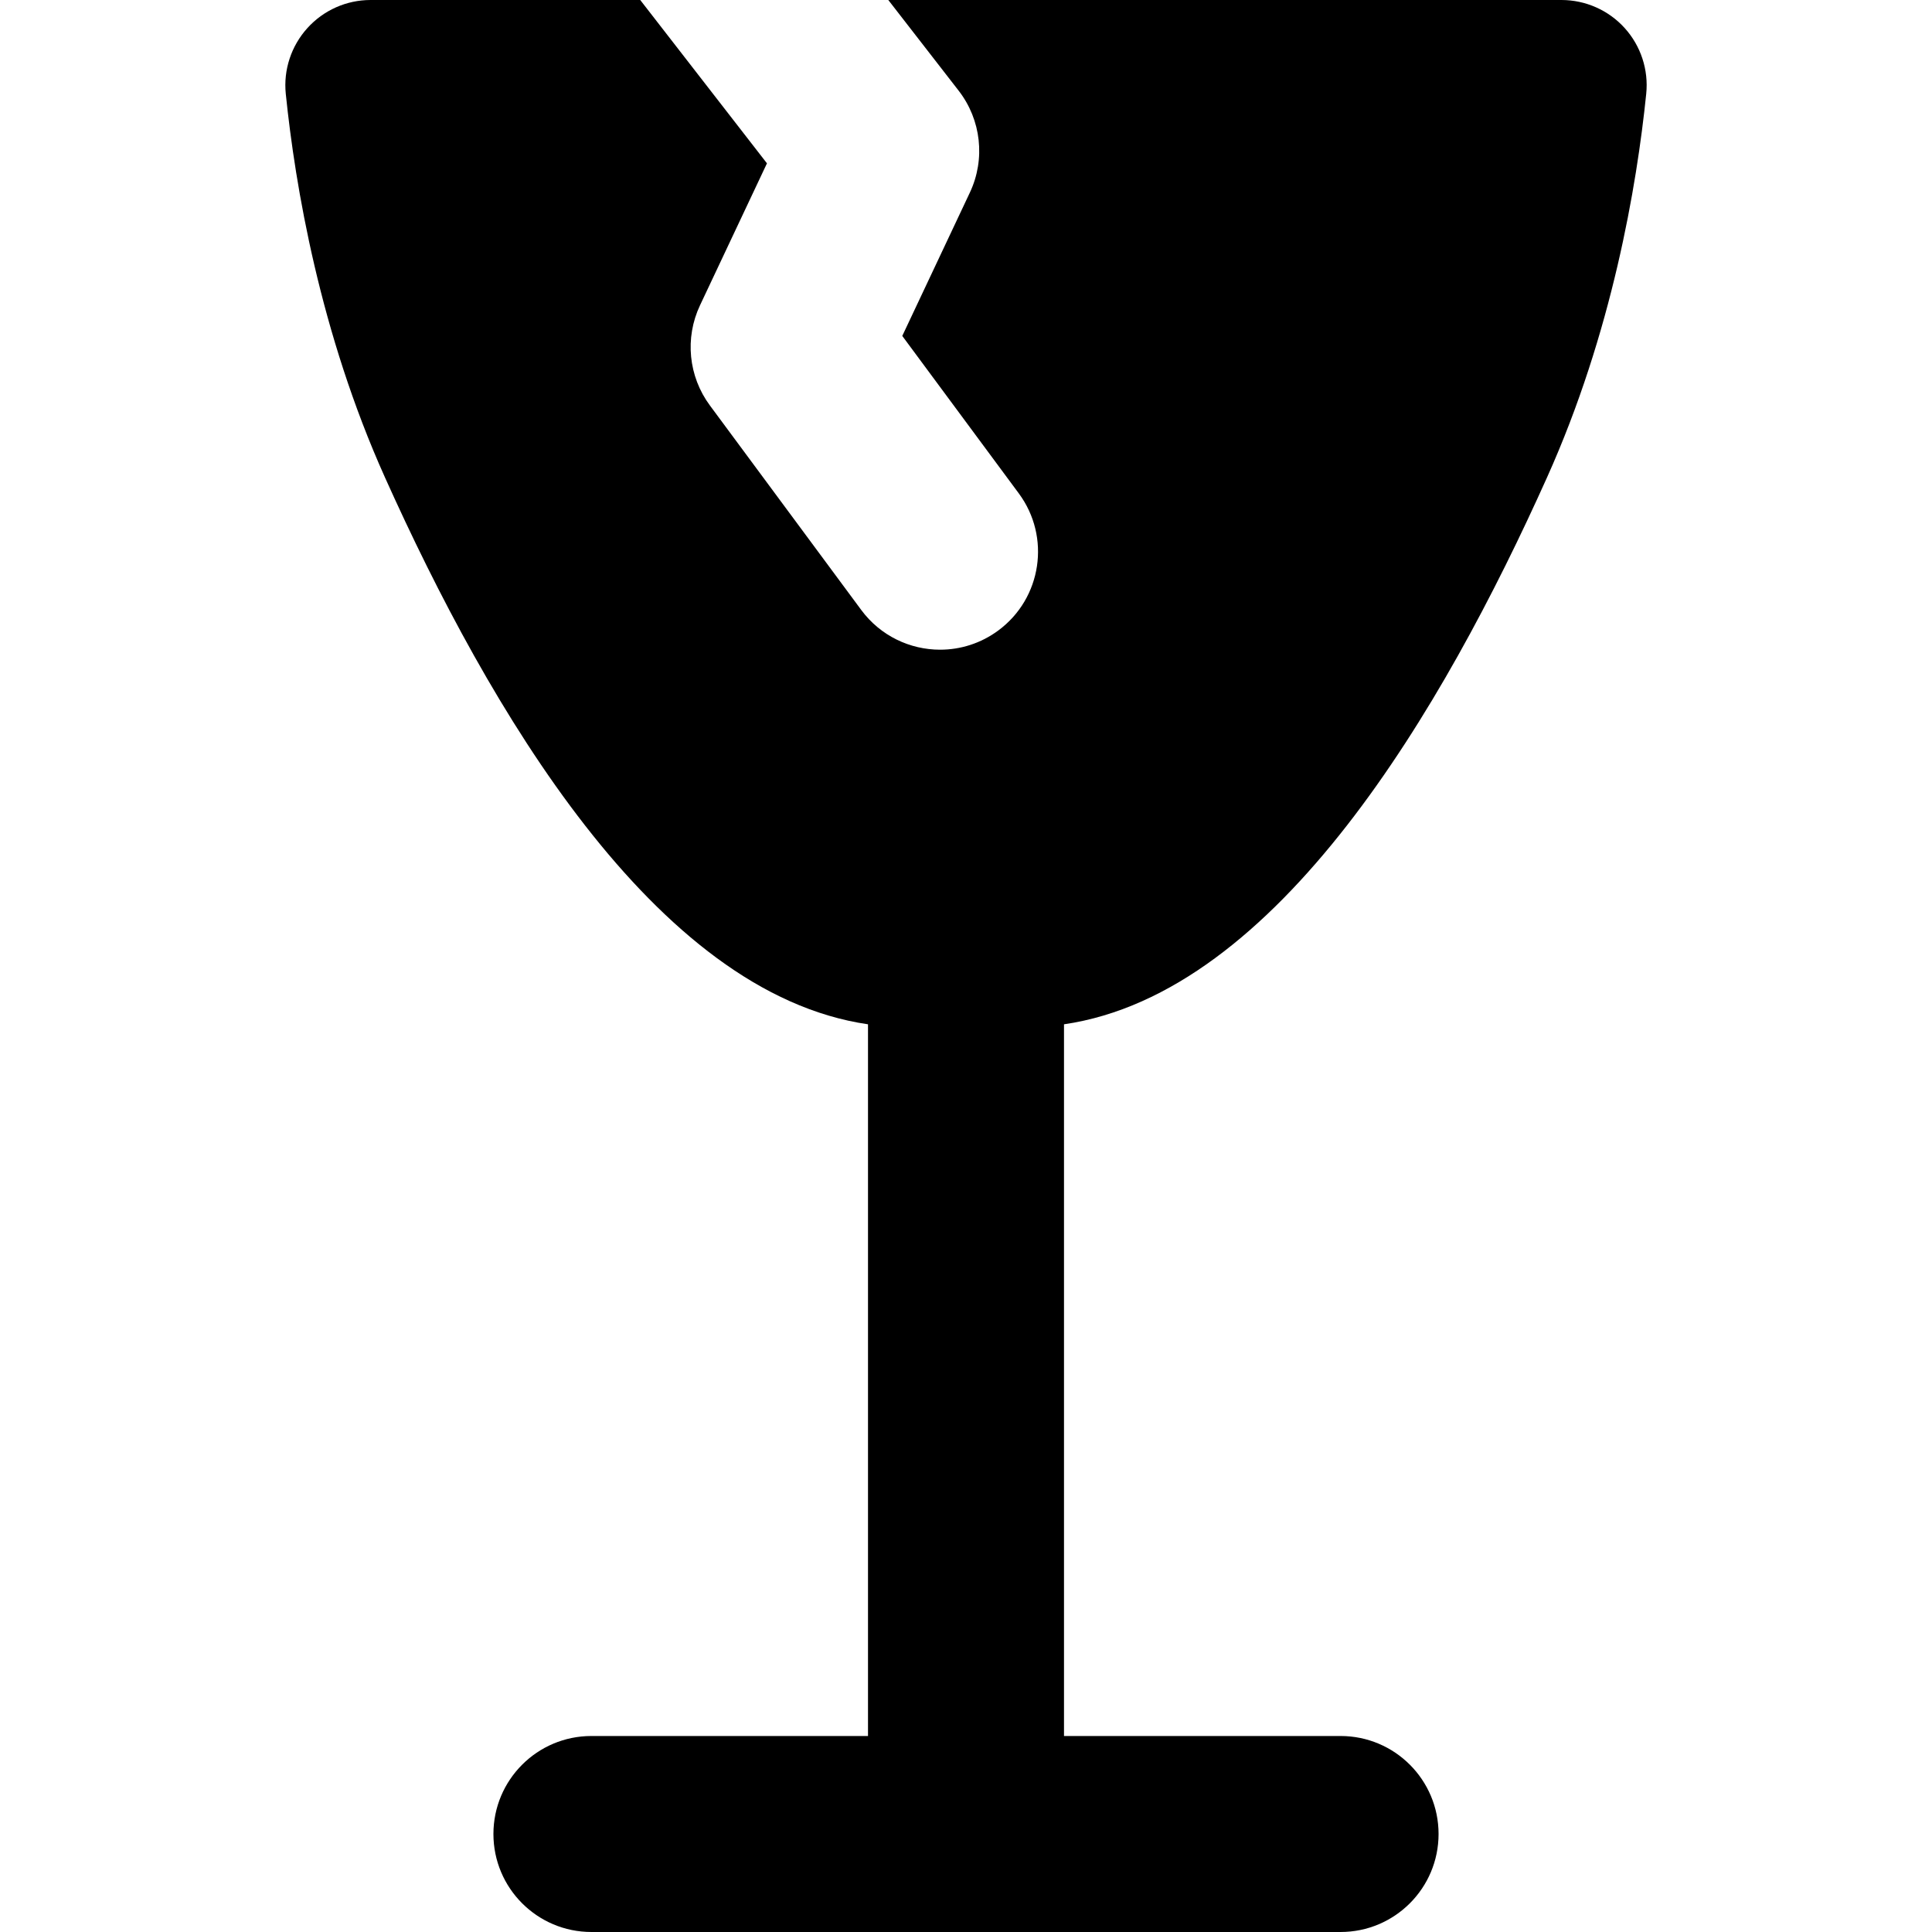 <?xml version="1.0" encoding="iso-8859-1"?>
<!-- Uploaded to: SVG Repo, www.svgrepo.com, Generator: SVG Repo Mixer Tools -->
<!DOCTYPE svg PUBLIC "-//W3C//DTD SVG 1.1//EN" "http://www.w3.org/Graphics/SVG/1.1/DTD/svg11.dtd">
<svg fill="#000000" height="800px" width="800px" version="1.1" id="Capa_1" xmlns="http://www.w3.org/2000/svg" xmlns:xlink="http://www.w3.org/1999/xlink" 
	 viewBox="0 0 295.718 295.718" xml:space="preserve">
<path d="M248.679,4.293C246.205,1.556,242.687,0,238.997,0H135.966l10.769,13.881c3.46,4.46,4.123,10.485,1.716,15.592
	l-10.347,21.943l17.837,24.105c4.928,6.659,3.524,16.053-3.135,20.98c-2.684,1.985-5.811,2.943-8.911,2.943
	c-4.594,0-9.127-2.103-12.069-6.078l-23.172-31.313c-3.285-4.439-3.865-10.325-1.51-15.32L117.393,25L97.997,0H56.719
	c-3.686,0-7.198,1.563-9.67,4.298c-2.472,2.735-3.682,6.392-3.307,10.059c1.441,14.081,5.228,36.576,15.185,58.727
	c15.82,35.2,41.199,78.937,73.932,83.699v108.935H90.525c-8.284,0-15,6.716-15,15s6.716,15,15,15h114.667c8.284,0,15-6.716,15-15
	s-6.716-15-15-15h-42.333V156.783c32.732-4.762,58.111-48.499,73.932-83.699c9.957-22.152,13.744-44.646,15.185-58.727
	C252.351,10.687,251.152,7.03,248.679,4.293z"/>
</svg>